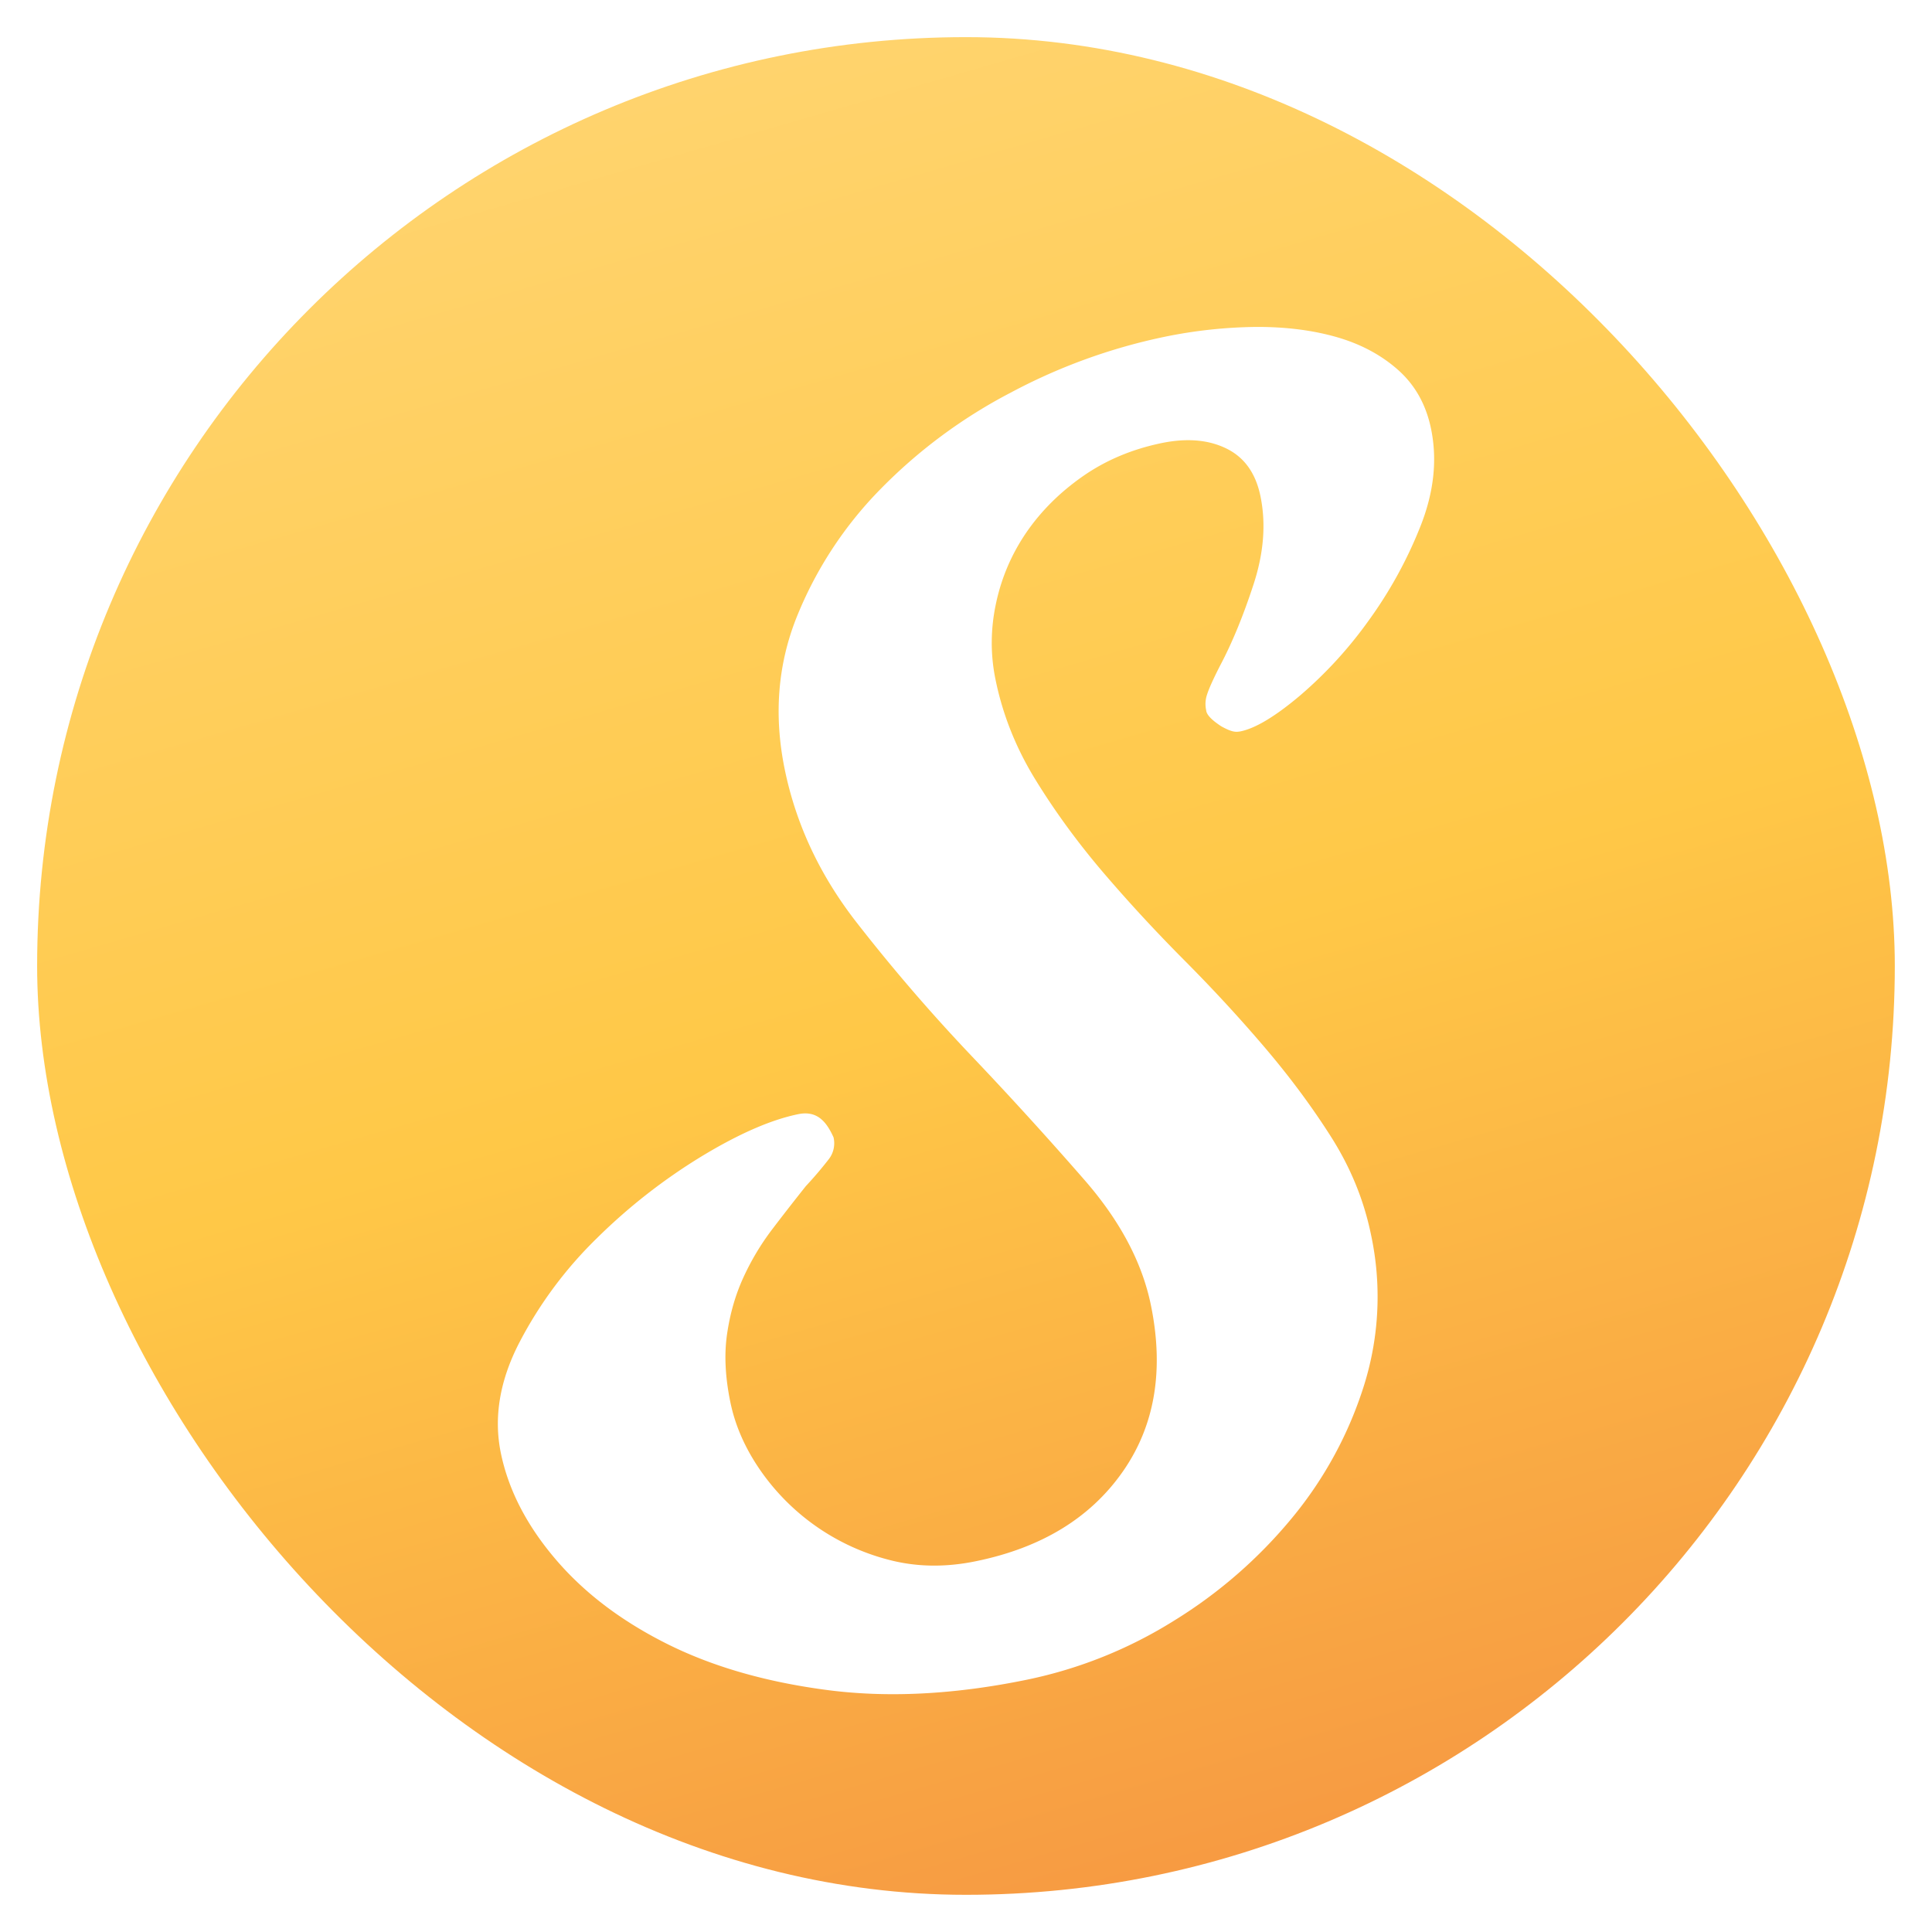 <?xml version="1.0" encoding="UTF-8"?>
<svg fill="none" viewBox="0 0 32 32" xmlns="http://www.w3.org/2000/svg">
  <g clip-path="url(#f)">
    <rect x=".615" y=".615" width="30.769" height="30.769" rx="15.385" fill="url(#e)"/>
    <g filter="url(#d)">
      <path d="M19.243 6.6c-.494.102-.93.286-1.31.552-.38.266-.692.577-.936.933-.243.357-.41.747-.5 1.171-.091.424-.094.845-.008 1.262.12.589.344 1.146.67 1.672.325.527.697 1.034 1.113 1.522.417.488.862.97 1.335 1.446.474.476.919.958 1.335 1.446.416.488.786.985 1.108 1.493.322.508.541 1.045.658 1.614a4.902 4.902 0 0 1-.112 2.486 6.499 6.499 0 0 1-1.193 2.203 7.89 7.89 0 0 1-1.963 1.709 7.408 7.408 0 0 1-2.425.973c-1.214.25-2.33.305-3.346.168-1.017-.136-1.9-.395-2.65-.775-.751-.38-1.361-.847-1.831-1.404-.47-.555-.768-1.137-.893-1.744-.12-.588-.019-1.198.307-1.828a6.778 6.778 0 0 1 1.29-1.734 9.505 9.505 0 0 1 1.725-1.348c.615-.373 1.15-.608 1.605-.701.323-.066.473.14.584.384a.43.43 0 0 1-.075.357 6.372 6.372 0 0 1-.383.45c-.188.236-.376.477-.563.723a4.21 4.21 0 0 0-.474.795c-.13.284-.219.594-.268.93-.05.337-.032.714.054 1.131.078.38.237.747.479 1.103a3.72 3.72 0 0 0 2.133 1.505c.46.123.946.132 1.458.026 1.082-.222 1.89-.715 2.425-1.477.536-.763.692-1.685.47-2.766-.144-.702-.508-1.39-1.09-2.06a63.625 63.625 0 0 0-1.877-2.062 29.677 29.677 0 0 1-1.91-2.218c-.604-.776-1-1.62-1.187-2.53-.183-.891-.118-1.73.195-2.517a6.453 6.453 0 0 1 1.388-2.124 8.533 8.533 0 0 1 2.162-1.602 9.502 9.502 0 0 1 2.525-.919 7.895 7.895 0 0 1 1.537-.168c.494-.002.94.055 1.34.17.4.116.738.298 1.017.547.279.25.459.573.541.972.105.512.047 1.048-.174 1.608a7.13 7.13 0 0 1-.863 1.571 6.939 6.939 0 0 1-1.14 1.243c-.404.34-.73.536-.976.587-.085.017-.15.012-.322-.083-.114-.075-.243-.174-.25-.266a.484.484 0 0 1 .016-.264c.03-.095.101-.253.214-.474.2-.377.384-.825.554-1.345.17-.52.209-1.007.115-1.463-.078-.379-.265-.642-.562-.788-.298-.147-.655-.177-1.072-.092Z" clip-rule="evenodd" fill="#fff" fill-rule="evenodd"/>
    </g>
  </g>
  <defs>
    <linearGradient id="e" x1="5.046" x2="22.092" y1="-11.139" y2="47.815" gradientUnits="userSpaceOnUse">
      <stop stop-color="#FFDD8E" offset="0"/>
      <stop stop-color="#FFC847" offset=".485"/>
      <stop stop-color="#ED673D" offset="1"/>
    </linearGradient>
    <clipPath id="f">
      <path d="M0 0h32v32H0z" fill="#fff"/>
    </clipPath>
    <filter id="d" x="7.754" y="4.677" width="16.492" height="23.877" color-interpolation-filters="sRGB" filterUnits="userSpaceOnUse">
      <feFlood flood-opacity="0" result="BackgroundImageFix"/>
      <feColorMatrix in="SourceAlpha" result="hardAlpha" values="0 0 0 0 0 0 0 0 0 0 0 0 0 0 0 0 0 0 127 0"/>
      <feOffset dy=".738"/>
      <feGaussianBlur stdDeviation=".246"/>
      <feComposite in2="hardAlpha" operator="out"/>
      <feColorMatrix values="0 0 0 0 0.196 0 0 0 0 0.07 0 0 0 0 0 0 0 0 0.37 0"/>
      <feBlend in2="BackgroundImageFix" result="effect1_dropShadow_876_689"/>
      <feBlend in="SourceGraphic" in2="effect1_dropShadow_876_689" result="shape"/>
    </filter>
  </defs>
</svg>
